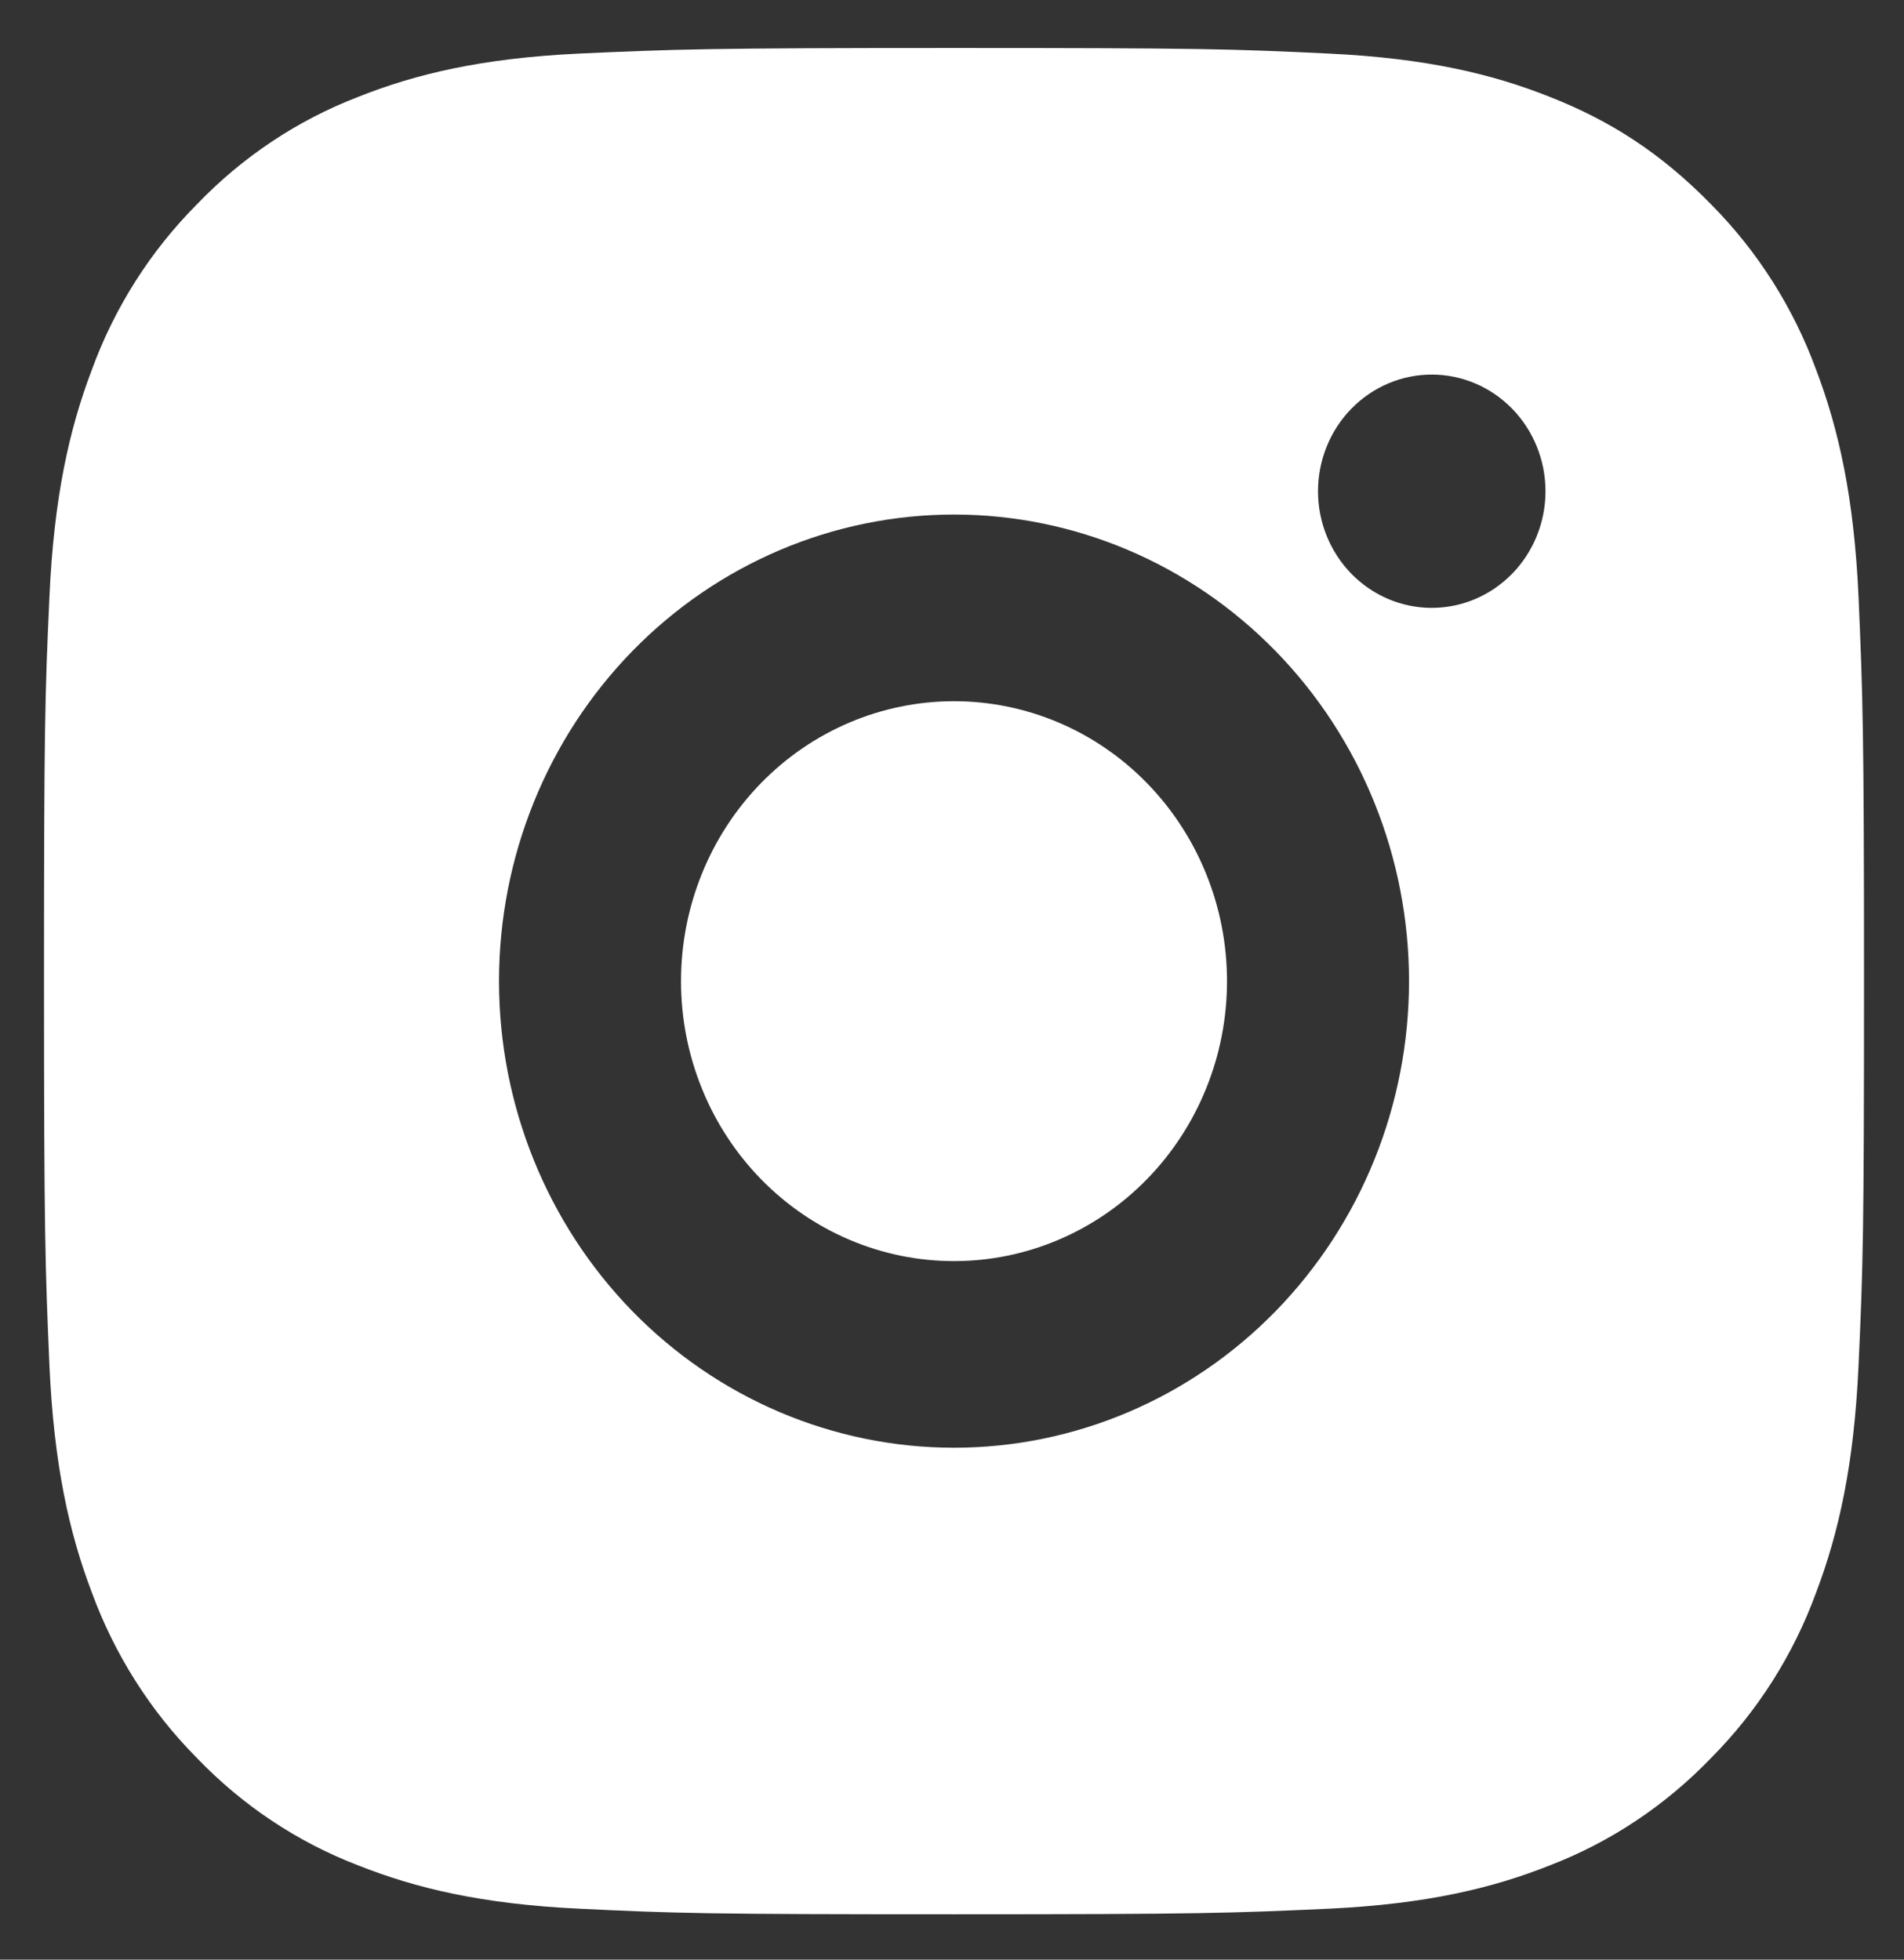 <svg width="34" height="35" viewBox="0 0 34 35" fill="none" xmlns="http://www.w3.org/2000/svg">
<rect x="0" y="0" width="34" height="35" fill="#333333" stroke="none"/>
<path d="M17.036 0.857C21.451 0.857 22.002 0.874 23.734 0.957C25.465 1.04 26.643 1.319 27.679 1.732C28.752 2.155 29.655 2.729 30.559 3.654C31.385 4.487 32.025 5.495 32.432 6.607C32.834 7.669 33.107 8.879 33.188 10.654C33.264 12.43 33.286 12.995 33.286 17.524C33.286 22.052 33.269 22.617 33.188 24.394C33.107 26.169 32.834 27.377 32.432 28.44C32.026 29.553 31.386 30.561 30.559 31.394C29.746 32.241 28.764 32.897 27.679 33.315C26.644 33.727 25.465 34.007 23.734 34.09C22.002 34.169 21.451 34.19 17.036 34.19C12.62 34.19 12.07 34.174 10.337 34.09C8.607 34.007 7.429 33.727 6.392 33.315C5.307 32.898 4.324 32.242 3.512 31.394C2.686 30.561 2.047 29.553 1.639 28.44C1.236 27.379 0.964 26.169 0.883 24.394C0.807 22.617 0.786 22.052 0.786 17.524C0.786 12.995 0.802 12.43 0.883 10.654C0.964 8.877 1.236 7.67 1.639 6.607C2.045 5.494 2.685 4.486 3.512 3.654C4.324 2.806 5.307 2.15 6.392 1.732C7.429 1.319 8.605 1.04 10.337 0.957C12.07 0.879 12.62 0.857 17.036 0.857ZM17.036 9.19C14.881 9.19 12.814 10.068 11.29 11.631C9.767 13.194 8.911 15.313 8.911 17.524C8.911 19.734 9.767 21.853 11.29 23.416C12.814 24.979 14.881 25.857 17.036 25.857C19.191 25.857 21.257 24.979 22.781 23.416C24.305 21.853 25.161 19.734 25.161 17.524C25.161 15.313 24.305 13.194 22.781 11.631C21.257 10.068 19.191 9.19 17.036 9.19V9.19ZM27.598 8.774C27.598 8.221 27.384 7.691 27.003 7.3C26.622 6.91 26.106 6.69 25.567 6.69C25.028 6.69 24.512 6.91 24.131 7.3C23.75 7.691 23.536 8.221 23.536 8.774C23.536 9.326 23.75 9.856 24.131 10.247C24.512 10.637 25.028 10.857 25.567 10.857C26.106 10.857 26.622 10.637 27.003 10.247C27.384 9.856 27.598 9.326 27.598 8.774ZM17.036 12.524C18.329 12.524 19.569 13.05 20.483 13.988C21.397 14.926 21.911 16.198 21.911 17.524C21.911 18.85 21.397 20.122 20.483 21.059C19.569 21.997 18.329 22.524 17.036 22.524C15.743 22.524 14.503 21.997 13.588 21.059C12.674 20.122 12.161 18.85 12.161 17.524C12.161 16.198 12.674 14.926 13.588 13.988C14.503 13.05 15.743 12.524 17.036 12.524V12.524Z" fill="white"/>
</svg>
